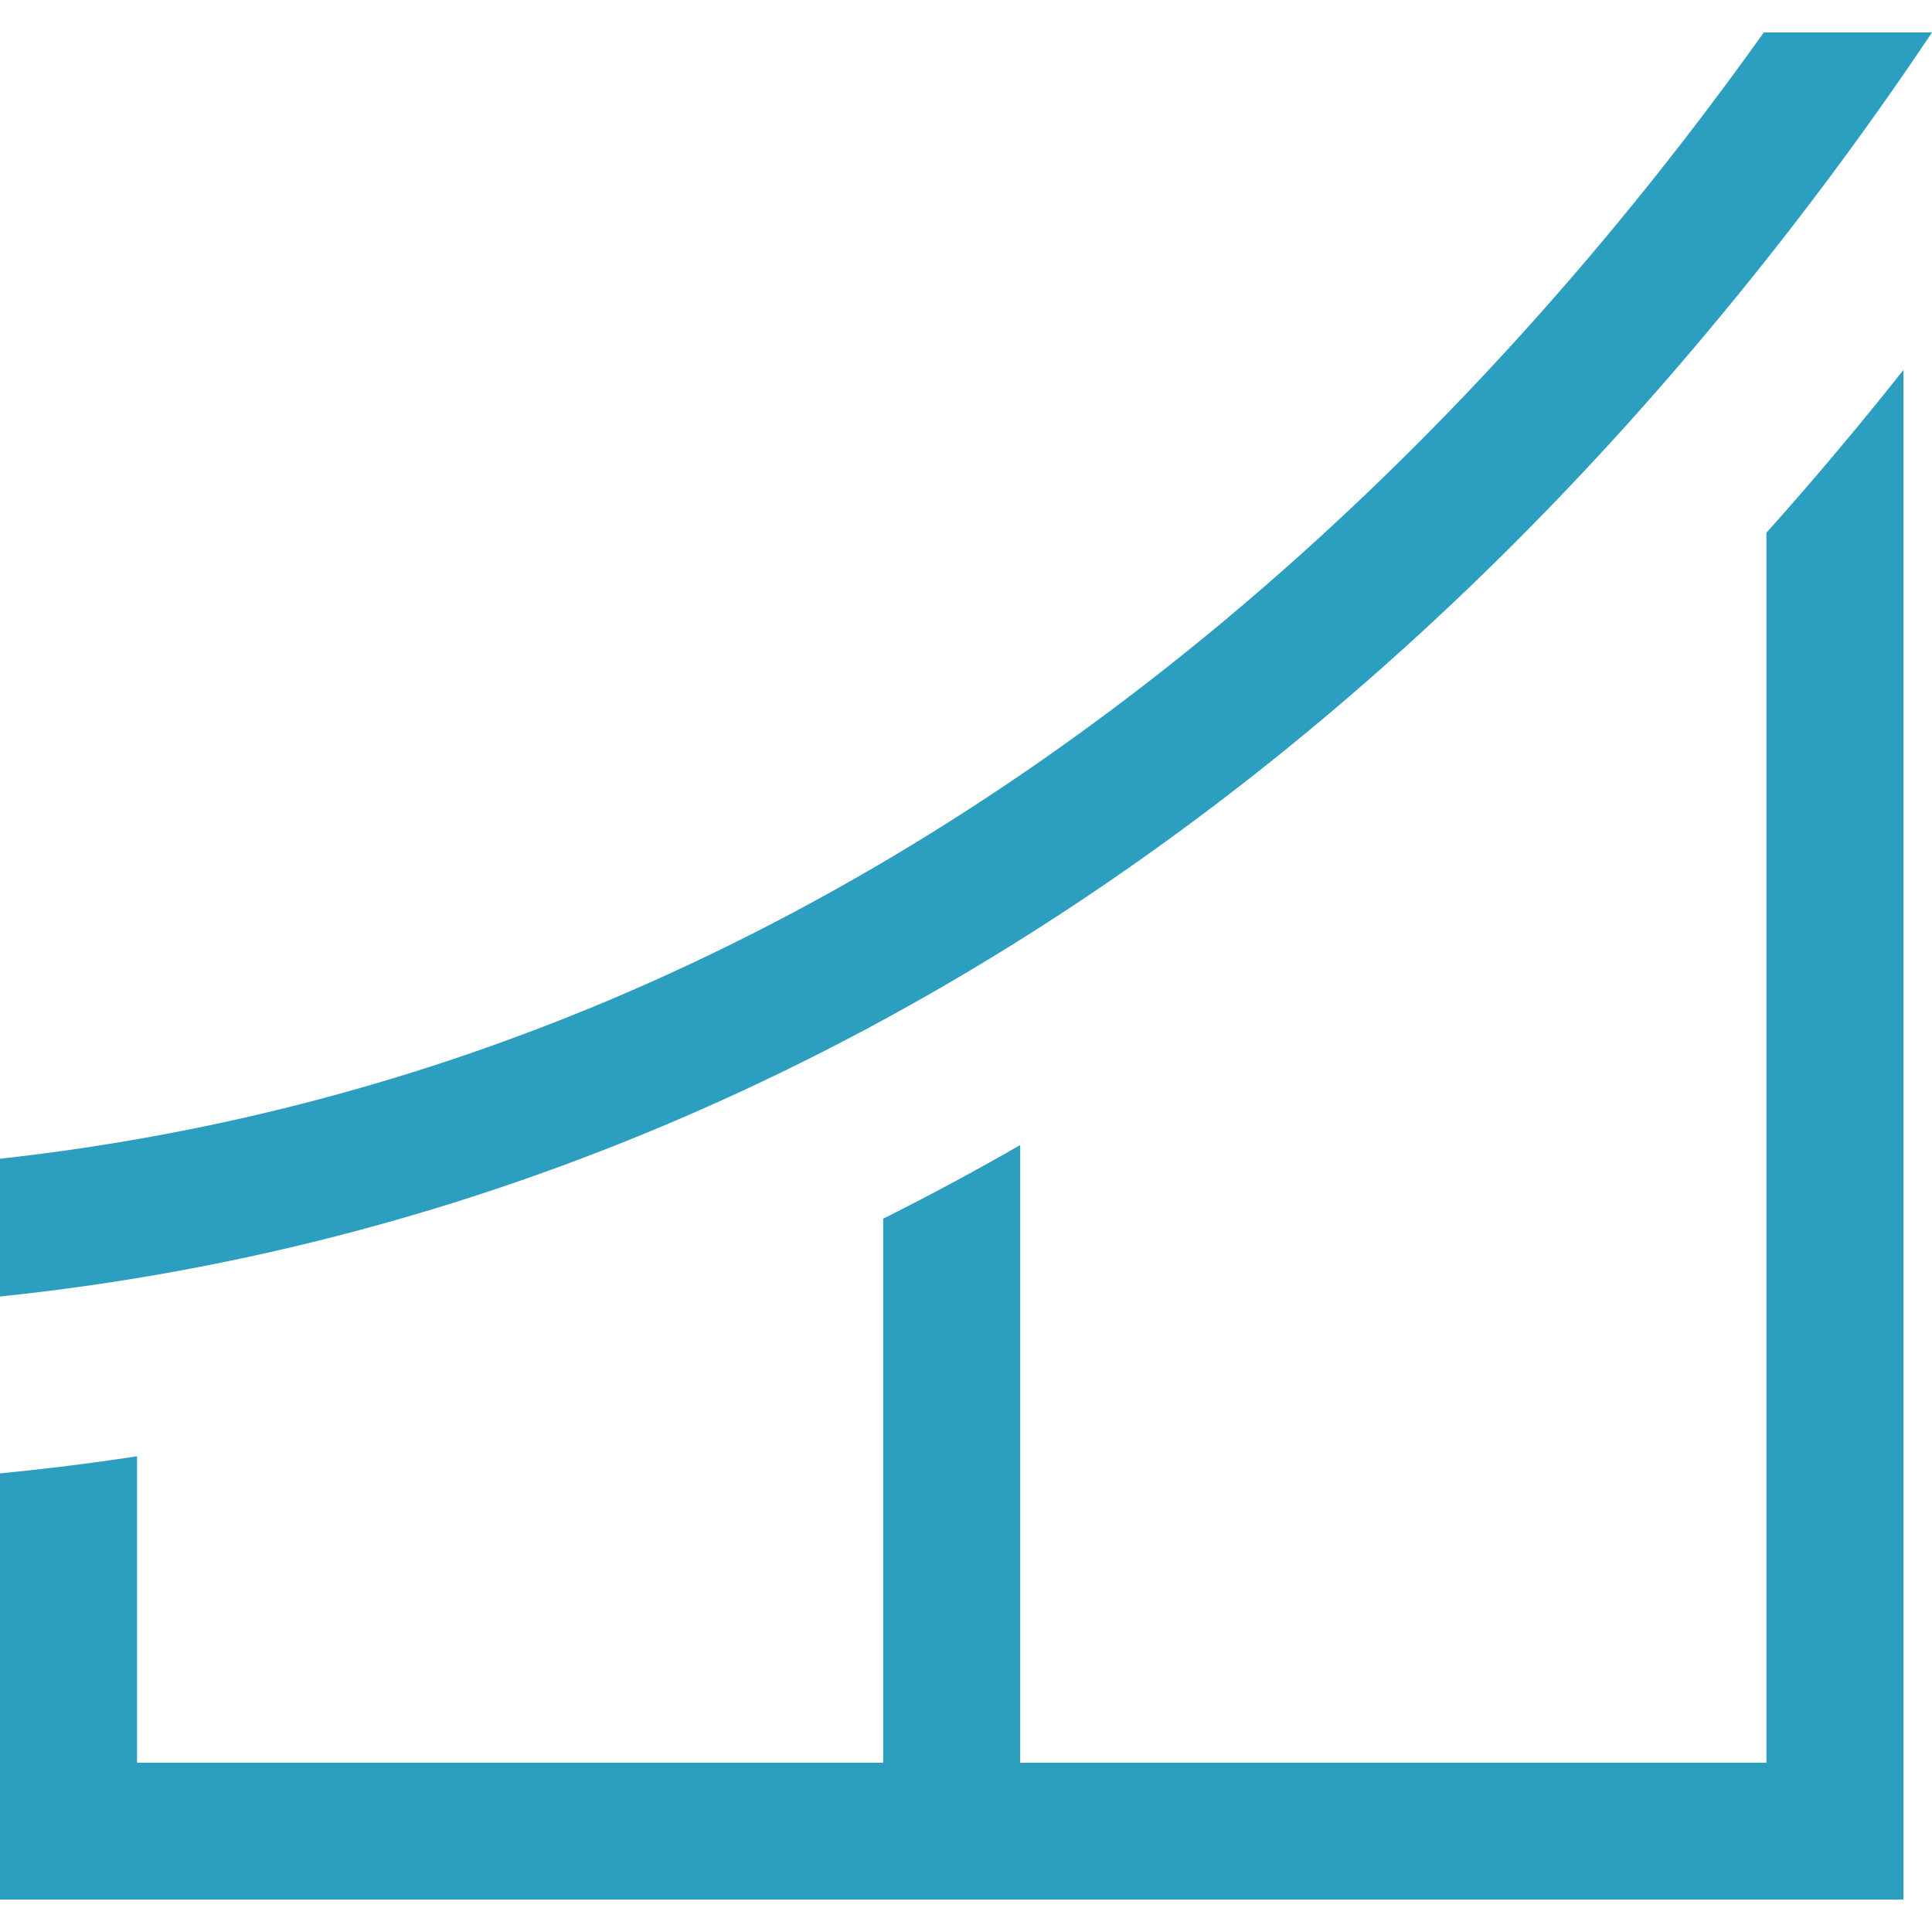 <svg preserveAspectRatio="xMidYMid meet" data-bbox="40.5 42.5 119 115.001" viewBox="40.5 42.5 119 115.001" height="90" width="90" xmlns="http://www.w3.org/2000/svg" data-type="color" role="presentation" aria-hidden="true" aria-label=""><defs><style>#comp-mdmwfab416 svg [data-color="1"] {fill: #2C9FC0;}</style></defs>
    <g>
        <path d="M149.46 73.135l-.159.173v75.764h-45.963v-38.043a164.404 164.404 0 0 1-8.438 4.534v33.51H48.939v-18.874c-2.796.427-5.612.78-8.439 1.052v26.25h117.24V63.286a218.86 218.86 0 0 1-8.28 9.849z" fill="#2C9FC0" data-color="1"></path>
        <path d="M149.138 42.5C130.152 69.147 94.627 105.906 40.5 111.871v8.487c37.688-3.914 72.527-22.698 100.864-54.434A214.631 214.631 0 0 0 159.5 42.5h-10.362z" fill="#2C9FC0" data-color="1"></path>
    </g>
</svg>